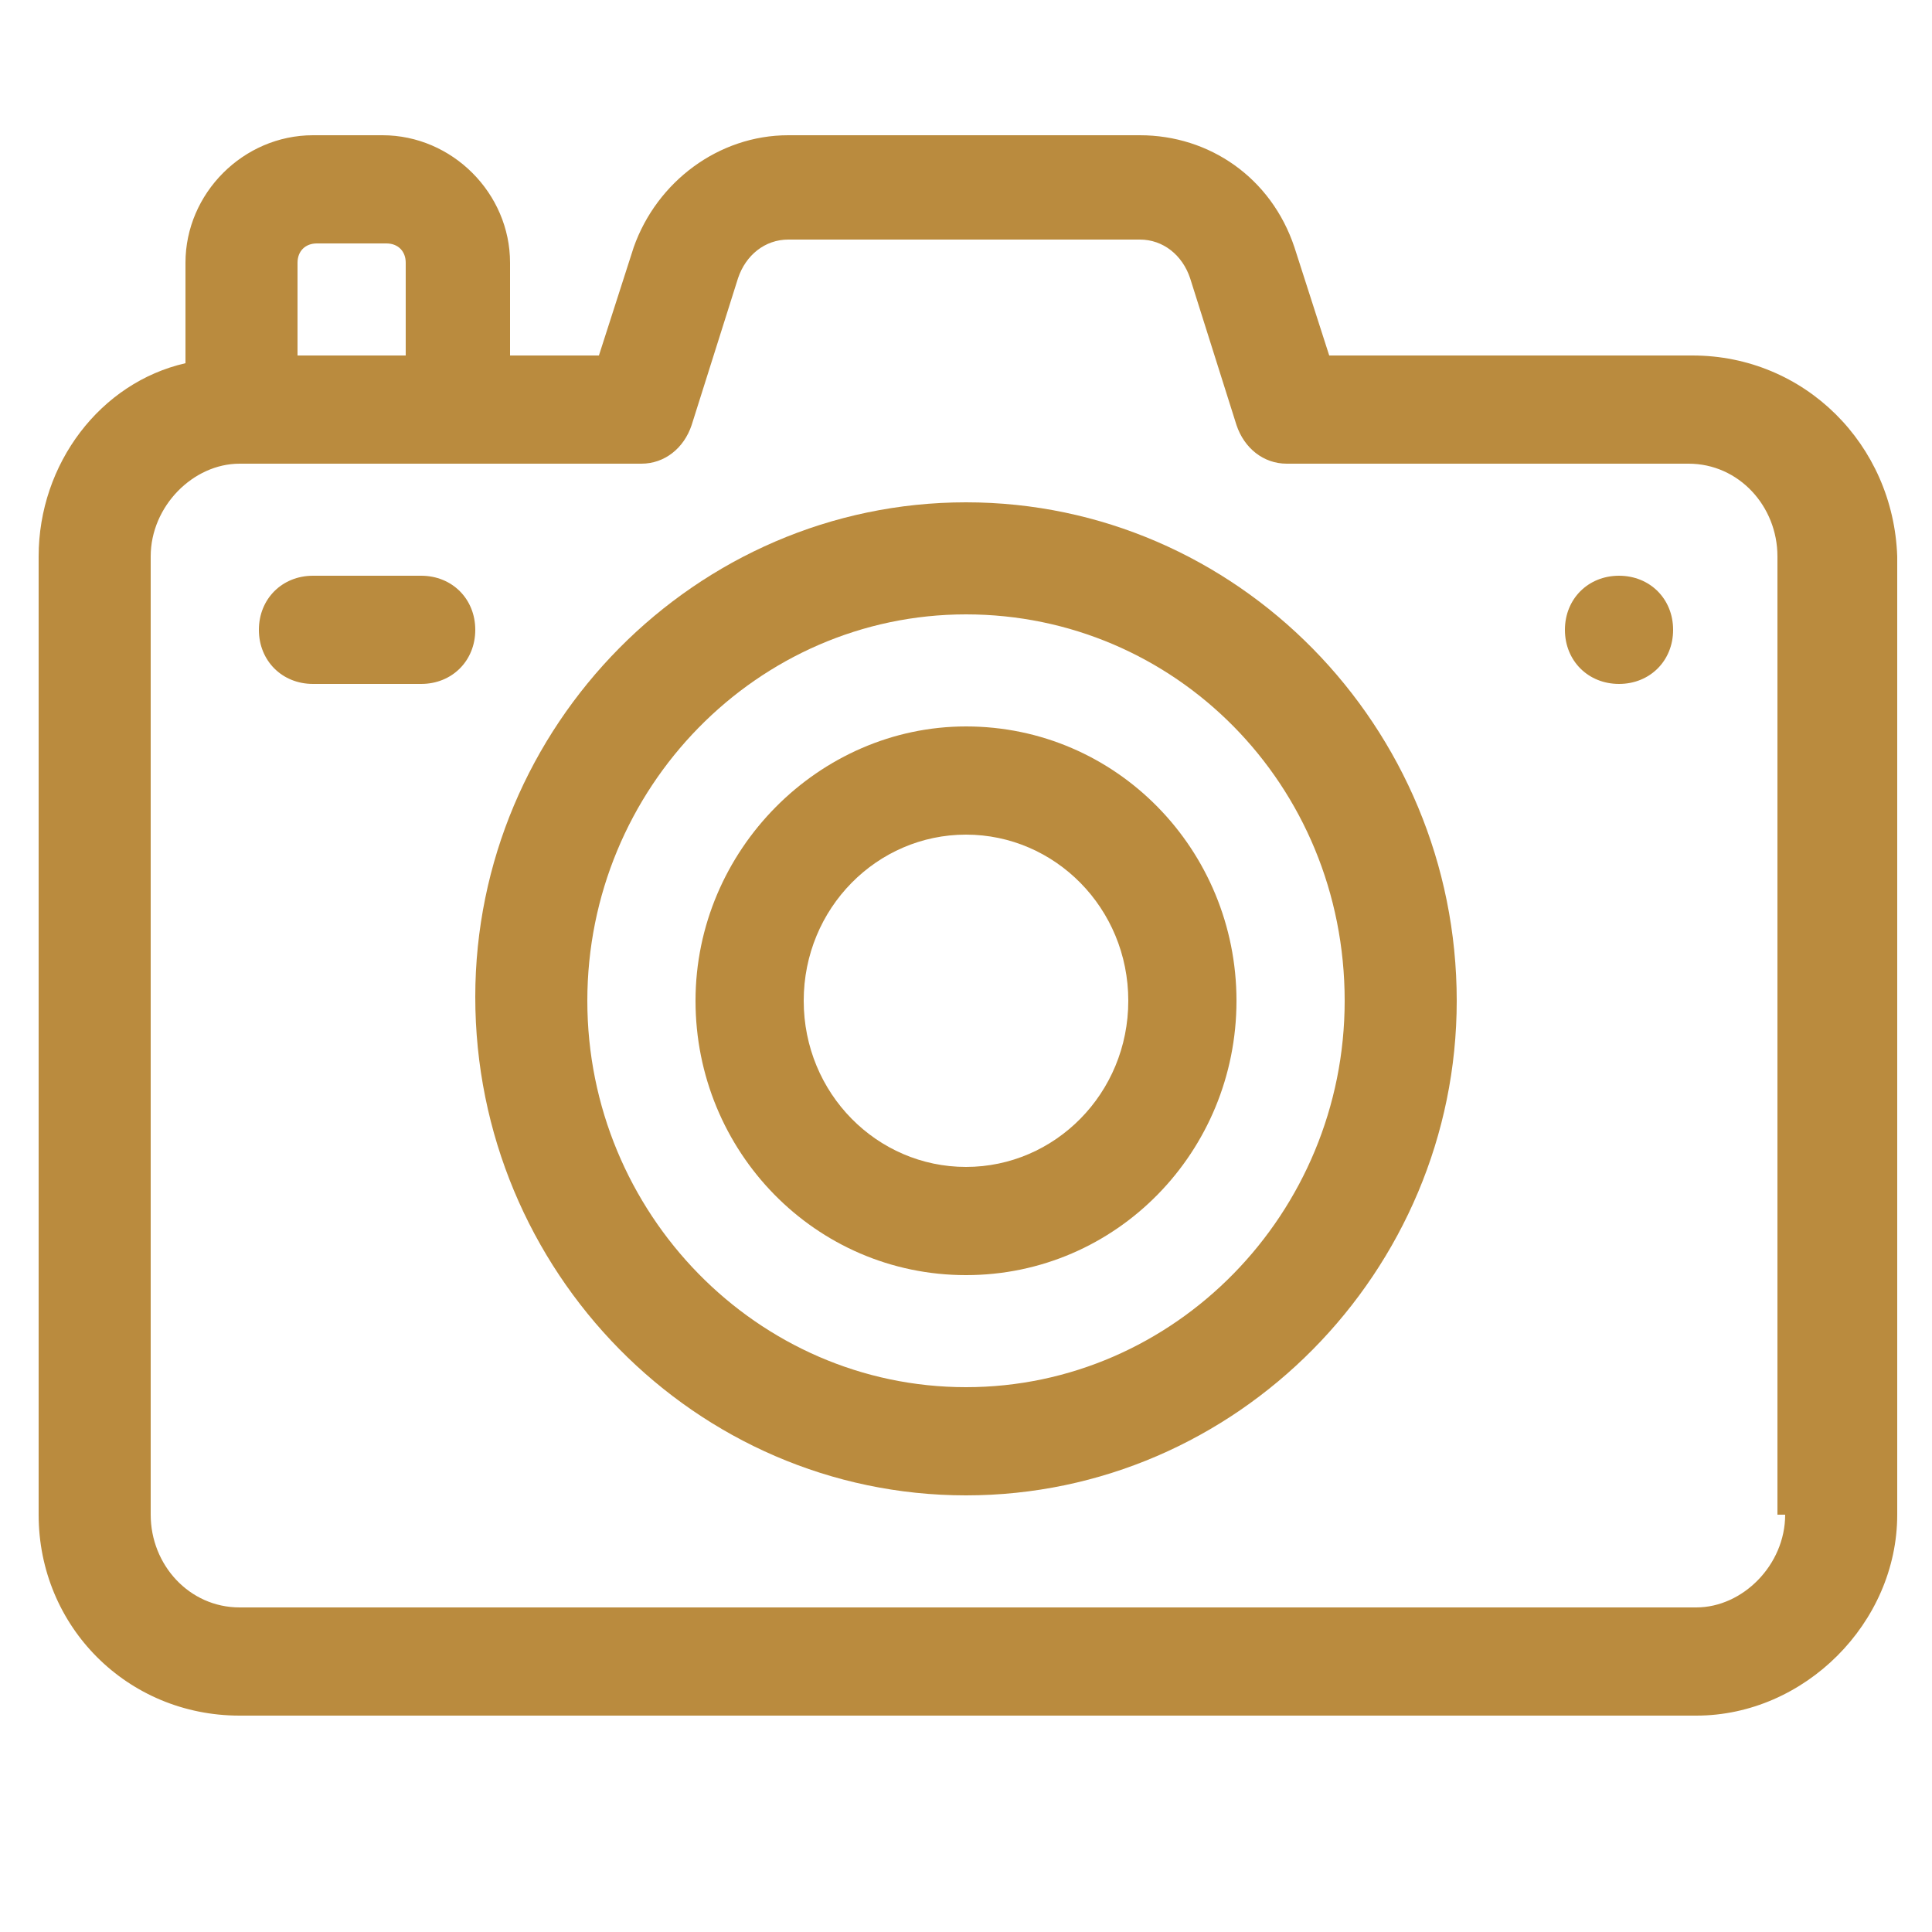 <?xml version="1.0" encoding="UTF-8"?> <!-- Generator: Adobe Illustrator 24.2.1, SVG Export Plug-In . SVG Version: 6.00 Build 0) --> <svg xmlns="http://www.w3.org/2000/svg" xmlns:xlink="http://www.w3.org/1999/xlink" id="Слой_1" x="0px" y="0px" viewBox="0 0 50 50" style="enable-background:new 0 0 50 50;" xml:space="preserve"> <style type="text/css"> .st0{fill:#BA8B3E;} </style> <path class="st0" d="M43.8,9.2h-9.4l-0.9-2.8c-0.6-1.8-2.2-2.9-4-2.9h-9.1c-1.8,0-3.4,1.2-4,2.9l-0.9,2.8h-2.3V6.8 c0-1.8-1.5-3.3-3.3-3.3H8.1C6.3,3.5,4.8,5,4.8,6.8v2.6C2.6,9.9,1,12,1,14.4v24.8c0,2.9,2.3,5.2,5.2,5.2h37.7c2.8,0,5.2-2.4,5.2-5.2 V14.4C49,11.5,46.7,9.2,43.8,9.2 M7.7,6.8c0-0.3,0.2-0.5,0.5-0.5H10c0.3,0,0.5,0.2,0.5,0.5v2.4H7.7V6.8z M46.2,39.2 c0,1.3-1.1,2.4-2.3,2.4H6.2c-1.3,0-2.3-1.1-2.3-2.4V14.4c0-1.3,1.1-2.4,2.3-2.4h10.4c0.6,0,1.1-0.4,1.3-1l1.2-3.8 c0.2-0.6,0.7-1,1.3-1h9.1c0.6,0,1.1,0.4,1.3,1l1.2,3.8c0.2,0.6,0.7,1,1.3,1h10.4c1.3,0,2.3,1.1,2.3,2.4V39.2z"></path> <path class="st0" d="M41.9,14.9c0.8,0,1.4,0.6,1.4,1.4c0,0.8-0.6,1.4-1.4,1.4c-0.8,0-1.4-0.6-1.4-1.4C40.5,15.5,41.1,14.9,41.9,14.9 "></path> <path class="st0" d="M10.9,14.9H8.1c-0.8,0-1.4,0.6-1.4,1.4c0,0.8,0.6,1.4,1.4,1.4h2.8c0.8,0,1.4-0.6,1.4-1.4 C12.3,15.5,11.7,14.9,10.9,14.9"></path> <path class="st0" d="M25,38.7c-7,0-12.7-5.8-12.7-12.9C12.3,18.8,18,13,25,13c7,0,12.7,5.8,12.7,12.9C37.7,32.9,32,38.7,25,38.7 M25,15.9c-5.4,0-9.8,4.5-9.8,10c0,5.5,4.4,10,9.8,10c5.4,0,9.8-4.5,9.8-10C34.8,20.3,30.4,15.9,25,15.9"></path> <path class="st0" d="M25,33c-3.9,0-7-3.2-7-7.1c0-3.9,3.2-7.1,7-7.1c3.9,0,7,3.2,7,7.1C32,29.8,28.9,33,25,33 M25,21.6 c-2.3,0-4.2,1.9-4.2,4.3c0,2.4,1.9,4.3,4.2,4.3c2.3,0,4.2-1.9,4.2-4.3C29.2,23.5,27.3,21.6,25,21.6"></path> </svg> 